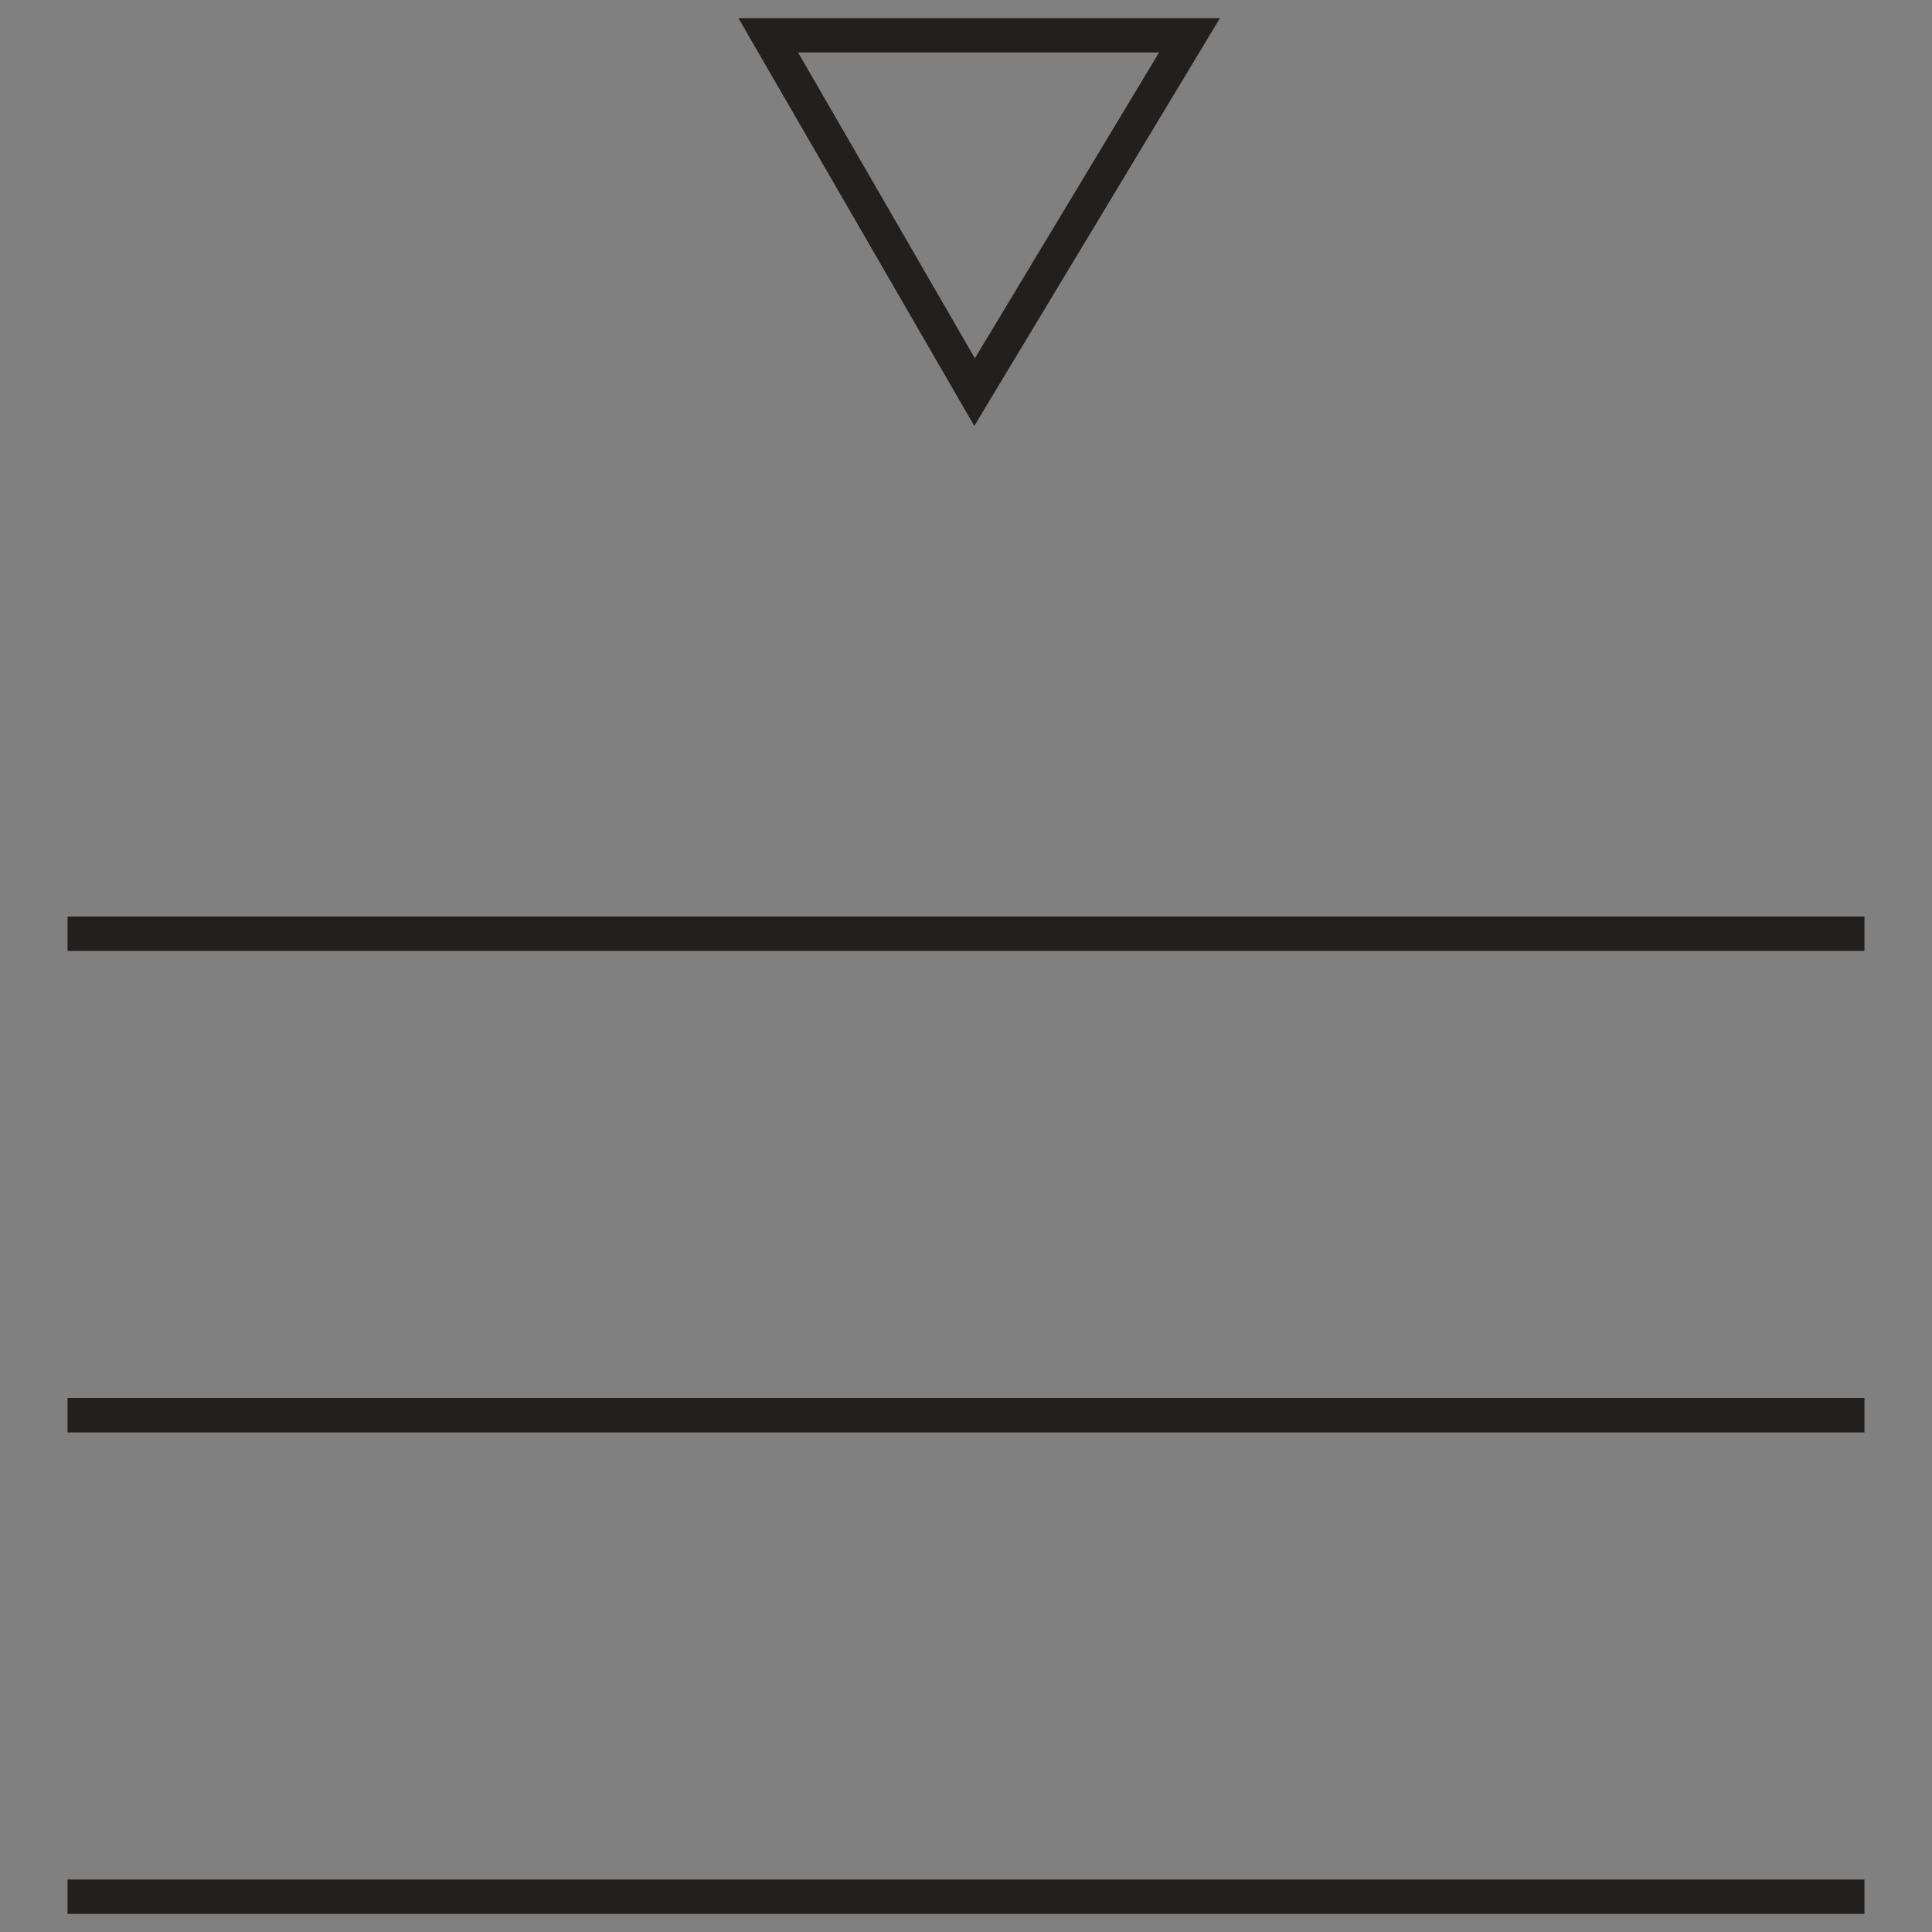 <?xml version="1.0" encoding="utf-8"?>
<!-- Generator: Adobe Illustrator 16.0.0, SVG Export Plug-In . SVG Version: 6.00 Build 0)  -->
<!DOCTYPE svg PUBLIC "-//W3C//DTD SVG 1.1//EN" "http://www.w3.org/Graphics/SVG/1.1/DTD/svg11.dtd">
<svg version="1.1" id="Layer_1" xmlns="http://www.w3.org/2000/svg" xmlns:xlink="http://www.w3.org/1999/xlink" x="0px" y="0px"
	 width="100px" height="100px" viewBox="0 0 100 100" enable-background="new 0 0 100 100" xml:space="preserve">
<rect x="0" y="0" width="100" height="100" fill="#808080" stroke="none"/>
<path fill="#221F1F" d="M216.412-69.179h-0.759c0,2.202-0.89,4.187-2.332,5.63c-1.442,1.441-3.428,2.331-5.629,2.331
	c-2.2,0-4.187-0.89-5.629-2.331c-1.441-1.443-2.332-3.428-2.332-5.63c0-2.2,0.891-4.187,2.332-5.629
	c1.442-1.442,3.429-2.33,5.629-2.332c2.201,0.002,4.187,0.89,5.629,2.332s2.332,3.429,2.332,5.629H216.412h0.758
	c0-5.234-4.242-9.476-9.478-9.477c-5.234,0.001-9.478,4.243-9.478,9.477c0,5.235,4.243,9.476,9.478,9.476
	c5.235,0,9.478-4.24,9.478-9.476H216.412L216.412-69.179z"/>
<polygon fill="#221F1F" points="207.692,-44.284 185.049,-44.284 178.556,-58.083 166.586,-36.389 154.318,-78.172 142.338,-45.422 
	129.6,-45.422 129.6,-100.011 207.313,-100.011 207.313,-77.899 208.83,-77.899 208.83,-101.527 128.083,-101.527 128.083,-43.905 
	143.396,-43.905 154.162,-73.326 166.155,-32.47 178.449,-54.749 184.087,-42.768 207.692,-42.768 207.692,-44.284 "/>
<path fill="#221F1F" d="M65.051-105.471c-21.249,0-38.472,17.225-38.473,38.473c0.001,21.248,17.224,38.472,38.473,38.472
	c21.249,0,38.472-17.225,38.474-38.472h-0.715l0,0h-0.711c-0.002,10.232-4.146,19.492-10.852,26.197
	C84.54-34.094,75.284-29.95,65.051-29.95c-10.232,0-19.49-4.145-26.196-10.852c-6.705-6.705-10.85-15.965-10.851-26.197
	c0.001-10.232,4.146-19.49,10.851-26.196c6.707-6.706,15.964-10.851,26.196-10.851"/>
<path fill="#221F1F" d="M65.051-104.045c10.233,0,19.489,4.146,26.196,10.851c6.705,6.707,10.85,15.964,10.852,26.196h0.711h0.715
	c-0.002-21.248-17.225-38.472-38.474-38.473"/>
<path fill="#FFFFFF" d="M73.005-29.805c0,4.523-3.667,8.193-8.192,8.193c-4.523,0-8.193-3.67-8.193-8.193
	c0-4.525,3.67-8.193,8.193-8.193C69.338-37.999,73.005-34.331,73.005-29.805L73.005-29.805z"/>
<path fill="#221F1F" d="M73.005-29.805h-0.711c0,2.066-0.836,3.932-2.19,5.289c-1.355,1.354-3.222,2.191-5.291,2.191
	c-2.066,0-3.932-0.838-5.289-2.191c-1.355-1.357-2.19-3.223-2.191-5.289c0.001-2.07,0.836-3.936,2.191-5.291
	c1.357-1.355,3.223-2.191,5.289-2.191c2.069,0,3.936,0.836,5.291,2.191c1.354,1.355,2.19,3.221,2.19,5.291H73.005h0.715
	c0-4.922-3.987-8.906-8.907-8.906c-4.916,0-8.904,3.984-8.906,8.906c0.002,4.916,3.99,8.904,8.906,8.904
	c4.92,0,8.907-3.988,8.907-8.904H73.005L73.005-29.805z"/>
<path fill="#FFFFFF" d="M113.337-71.629c0,6.992-5.672,12.664-12.664,12.664c-6.99,0-12.66-5.671-12.66-12.664
	c0-6.993,5.67-12.661,12.66-12.661C107.665-84.29,113.337-78.622,113.337-71.629L113.337-71.629z"/>
<path fill="#221F1F" d="M113.337-71.629h-0.713c-0.002,3.301-1.338,6.285-3.502,8.449s-5.146,3.5-8.449,3.5
	c-3.301,0-6.283-1.336-8.447-3.5s-3.5-5.146-3.5-8.449c0-3.301,1.336-6.284,3.5-8.449c2.164-2.164,5.146-3.5,8.447-3.5
	c3.303,0,6.285,1.335,8.449,3.5c2.164,2.165,3.5,5.147,3.502,8.449H113.337h0.709c0-7.387-5.986-13.373-13.373-13.374
	c-7.385,0.001-13.371,5.987-13.371,13.374c0,7.386,5.986,13.375,13.371,13.375c7.387,0,13.373-5.988,13.373-13.375H113.337
	L113.337-71.629z"/>
<path fill="#221F1F" d="M-62.718-107.124c-4.859,0-8.799,3.94-8.799,8.799c0,4.86,3.939,8.799,8.799,8.799
	c4.861,0,8.8-3.939,8.8-8.799h-0.704l0,0h-0.703c0,2.044-0.827,3.887-2.166,5.227c-1.34,1.338-3.184,2.165-5.227,2.165
	s-3.887-0.827-5.226-2.165c-1.339-1.34-2.165-3.183-2.165-5.227c0-2.043,0.826-3.886,2.165-5.227
	c1.339-1.338,3.183-2.164,5.226-2.165"/>
<path fill="#221F1F" d="M-62.718-105.716c2.043,0.001,3.887,0.827,5.227,2.165c1.339,1.34,2.166,3.184,2.166,5.227h0.703h0.704
	c0-4.859-3.938-8.799-8.8-8.799"/>
<path fill="#221F1F" d="M6.408-35.674H5.704c0,2.043-0.827,3.889-2.166,5.229c-1.34,1.338-3.184,2.164-5.225,2.164
	c-2.044,0-3.889-0.826-5.228-2.164c-1.34-1.34-2.164-3.184-2.164-5.229c0-2.043,0.824-3.885,2.164-5.225
	c1.339-1.338,3.184-2.164,5.228-2.166c2.041,0.002,3.885,0.828,5.225,2.166c1.339,1.34,2.166,3.182,2.166,5.225H6.408h0.704
	c0-4.857-3.94-8.797-8.799-8.799c-4.862,0.002-8.8,3.941-8.8,8.799c0,4.863,3.938,8.801,8.8,8.801c4.858,0,8.799-3.938,8.799-8.801
	H6.408L6.408-35.674z"/>
<polygon fill="#221F1F" points="-63.421,-90.229 -63.421,-46.846 -2.412,-77.819 -2.391,-43.768 -0.984,-43.768 -1.005,-80.112 
	-62.013,-49.139 -62.013,-90.229 -63.421,-90.229 "/>
<path fill="#221F1F" d="M248.335-107.999c-5.01,0-9.071,4.062-9.071,9.071c0,5.011,4.062,9.069,9.071,9.071
	c5.011-0.002,9.069-4.061,9.069-9.071h-0.725l0,0h-0.725c-0.002,2.106-0.852,4.007-2.232,5.388
	c-1.383,1.381-3.281,2.231-5.388,2.232c-2.107-0.001-4.007-0.852-5.389-2.232c-1.38-1.381-2.23-3.281-2.232-5.388
	c0.002-2.106,0.853-4.006,2.232-5.388c1.382-1.38,3.281-2.231,5.389-2.231c2.106,0,4.005,0.852,5.388,2.231
	c1.381,1.382,2.23,3.281,2.232,5.388h0.725h0.725C257.404-103.937,253.346-107.998,248.335-107.999"/>
<path fill="#221F1F" d="M309.774-107.999c-5.01,0-9.071,4.062-9.071,9.071c0,5.011,4.062,9.069,9.071,9.071
	c5.01-0.002,9.07-4.061,9.07-9.071h-0.726l0,0h-0.726c0,2.106-0.852,4.007-2.231,5.388c-1.381,1.381-3.281,2.231-5.388,2.232
	c-2.106-0.001-4.007-0.852-5.388-2.232c-1.38-1.381-2.231-3.281-2.231-5.388s0.852-4.006,2.231-5.388
	c1.381-1.38,3.281-2.231,5.388-2.231c2.106,0,4.007,0.852,5.388,2.231c1.38,1.382,2.231,3.281,2.231,5.388h0.726h0.726
	C318.845-103.937,314.784-107.998,309.774-107.999"/>
<path fill="#221F1F" d="M256.68-35.07h-0.725c-0.002,2.108-0.852,4.009-2.232,5.39c-1.383,1.38-3.281,2.229-5.388,2.229
	c-2.107,0-4.007-0.85-5.389-2.229c-1.38-1.381-2.23-3.281-2.232-5.39c0.002-2.106,0.853-4.005,2.232-5.385
	c1.382-1.381,3.281-2.232,5.389-2.234c2.106,0.002,4.005,0.854,5.388,2.232c1.381,1.382,2.23,3.28,2.232,5.387H256.68h0.725
	c0-5.008-4.059-9.069-9.069-9.07c-5.01,0.001-9.071,4.062-9.071,9.07c0,5.012,4.062,9.071,9.071,9.071
	c5.011,0,9.069-4.06,9.069-9.071H256.68L256.68-35.07z"/>
<path fill="#221F1F" d="M318.119-35.07h-0.726c0,2.108-0.852,4.009-2.231,5.39c-1.381,1.38-3.281,2.229-5.388,2.229
	s-4.007-0.85-5.388-2.229c-1.38-1.381-2.231-3.281-2.231-5.39c0-2.106,0.852-4.005,2.231-5.387c1.381-1.379,3.281-2.23,5.388-2.232
	c2.106,0.002,4.007,0.854,5.388,2.232c1.38,1.382,2.231,3.28,2.231,5.387H318.119h0.726c0-5.008-4.061-9.069-9.07-9.07
	c-5.01,0.001-9.071,4.062-9.071,9.07c0,5.012,4.062,9.071,9.071,9.071s9.07-4.06,9.07-9.071H318.119L318.119-35.07z"/>
<polyline fill="#221F1F" points="301.43,-35.796 257.163,-35.796 257.163,-34.344 301.43,-34.344 "/>
<polyline fill="#221F1F" points="310.5,-43.415 310.5,-90.583 309.049,-90.583 309.049,-43.415 "/>
<polyline fill="#221F1F" points="285.464,-98.081 256.438,-98.081 256.438,-96.63 285.464,-96.63 "/>
<polyline fill="#221F1F" points="249.182,-65.668 249.182,-89.856 247.729,-89.856 247.729,-65.668 "/>
<polygon fill="#221F1F" points="-97.146,-17.204 -97.146,-18.046 -138.431,-18.046 -138.431,-61.752 -97.989,-61.752 
	-97.989,-17.204 -97.146,-17.204 -97.146,-18.046 -97.146,-17.204 -96.303,-17.204 -96.303,-63.438 -140.117,-63.438 
	-140.117,-16.361 -96.303,-16.361 -96.303,-17.204 -97.146,-17.204 "/>
<polygon fill="#221F1F" points="-139.392,-17.204 -139.392,-18.046 -180.677,-18.046 -180.677,-83.766 -140.235,-83.766 
	-140.235,-17.204 -139.392,-17.204 -139.392,-18.046 -139.392,-17.204 -138.55,-17.204 -138.55,-85.451 -182.363,-85.451 
	-182.363,-16.361 -138.55,-16.361 -138.55,-17.204 -139.392,-17.204 "/>
<polyline fill="#221F1F" points="-119.928,-71.479 -119.928,-62.842 -118.244,-62.842 -118.244,-71.479 "/>
<polyline fill="#221F1F" points="-161.855,-93.385 -161.855,-84.748 -160.169,-84.748 -160.169,-93.385 "/>
<polygon fill="#221F1F" points="-160.169,-105.496 -160.169,-113.289 -153.109,-113.289 -153.109,-114.975 -161.855,-114.975 
	-161.855,-105.496 -160.169,-105.496 "/>
<polyline fill="#221F1F" points="-142.947,-113.289 -135.045,-113.289 -135.045,-114.975 -142.947,-114.975 "/>
<polyline fill="#221F1F" points="-119.928,-93.385 -119.928,-84.748 -118.244,-84.748 -118.244,-93.385 "/>
<polygon fill="#221F1F" points="-118.244,-105.496 -118.244,-114.975 -126.99,-114.975 -126.99,-113.289 -119.928,-113.289 
	-119.928,-105.496 -118.244,-105.496 "/>
<polygon fill="#FFFFFF" points="-130.394,-51.66 -134.607,-55.872 -139.341,-51.135 -145.661,-69.25 -127.342,-62.931 
	-130.967,-59.313 -126.955,-55.312 -130.394,-51.66 "/>
<polygon fill="#221F1F" points="-130.394,-51.66 -129.803,-52.255 -134.607,-57.064 -139.003,-52.678 -144.296,-67.885 
	-128.893,-62.571 -132.145,-59.313 -128.134,-55.295 -131.016,-52.237 -130.394,-51.66 -129.803,-52.255 -130.394,-51.66 
	-129.787,-51.082 -125.776,-55.329 -129.769,-59.313 -125.793,-63.286 -147.041,-70.609 -139.695,-49.588 -134.607,-54.682 
	-130.375,-50.449 -129.787,-51.082 -130.394,-51.66 "/>
<polygon fill="#FFFFFF" points="-259.251,-23.731 -318.863,-23.731 -284.526,-52.551 -224.914,-52.551 -259.251,-23.731 "/>
<polygon fill="#221F1F" points="-259.251,-23.731 -259.251,-24.521 -316.695,-24.521 -284.239,-51.761 -227.082,-51.761 
	-259.76,-24.336 -259.251,-23.731 -259.251,-24.521 -259.251,-23.731 -258.743,-23.127 -222.745,-53.341 -284.813,-53.341 
	-321.032,-22.942 -258.964,-22.942 -258.743,-23.127 -259.251,-23.731 "/>
<polygon fill="#FFFFFF" points="-259.251,-44.062 -318.863,-44.062 -284.526,-72.882 -224.914,-72.882 -259.251,-44.062 "/>
<polygon fill="#221F1F" points="-259.251,-44.062 -259.251,-44.853 -316.695,-44.853 -284.239,-72.093 -227.082,-72.093 
	-259.76,-44.667 -259.251,-44.062 -259.251,-44.853 -259.251,-44.062 -258.743,-43.458 -222.745,-73.672 -284.813,-73.672 
	-321.033,-43.273 -258.964,-43.273 -258.743,-43.458 -259.251,-44.062 "/>
<polygon fill="#FFFFFF" points="-259.251,-65.381 -318.863,-65.381 -284.526,-94.201 -224.914,-94.201 -259.251,-65.381 "/>
<polygon fill="#221F1F" points="-259.251,-65.381 -259.251,-66.171 -316.695,-66.171 -284.239,-93.411 -227.082,-93.411 
	-259.76,-65.986 -259.251,-65.381 -259.251,-66.171 -259.251,-65.381 -258.743,-64.777 -222.745,-94.99 -284.813,-94.99 
	-321.033,-64.592 -258.964,-64.592 -258.743,-64.777 -259.251,-65.381 "/>
<polyline fill="#221F1F" points="3.496,49.221 96.504,49.221 96.504,47.44 3.496,47.44 "/>
<polyline fill="#221F1F" points="3.496,74.143 96.504,74.143 96.504,72.361 3.496,72.361 "/>
<polyline fill="#221F1F" points="3.496,99.062 96.504,99.062 96.504,97.282 3.496,97.282 "/>
<polygon fill="#221F1F" points="50.445,20.295 51.215,19.85 41.309,2.717 59.994,2.717 49.682,19.836 50.445,20.295 51.215,19.85 
	50.445,20.295 51.206,20.754 63.146,0.938 38.221,0.938 50.43,22.048 51.206,20.754 50.445,20.295 "/>
</svg>
